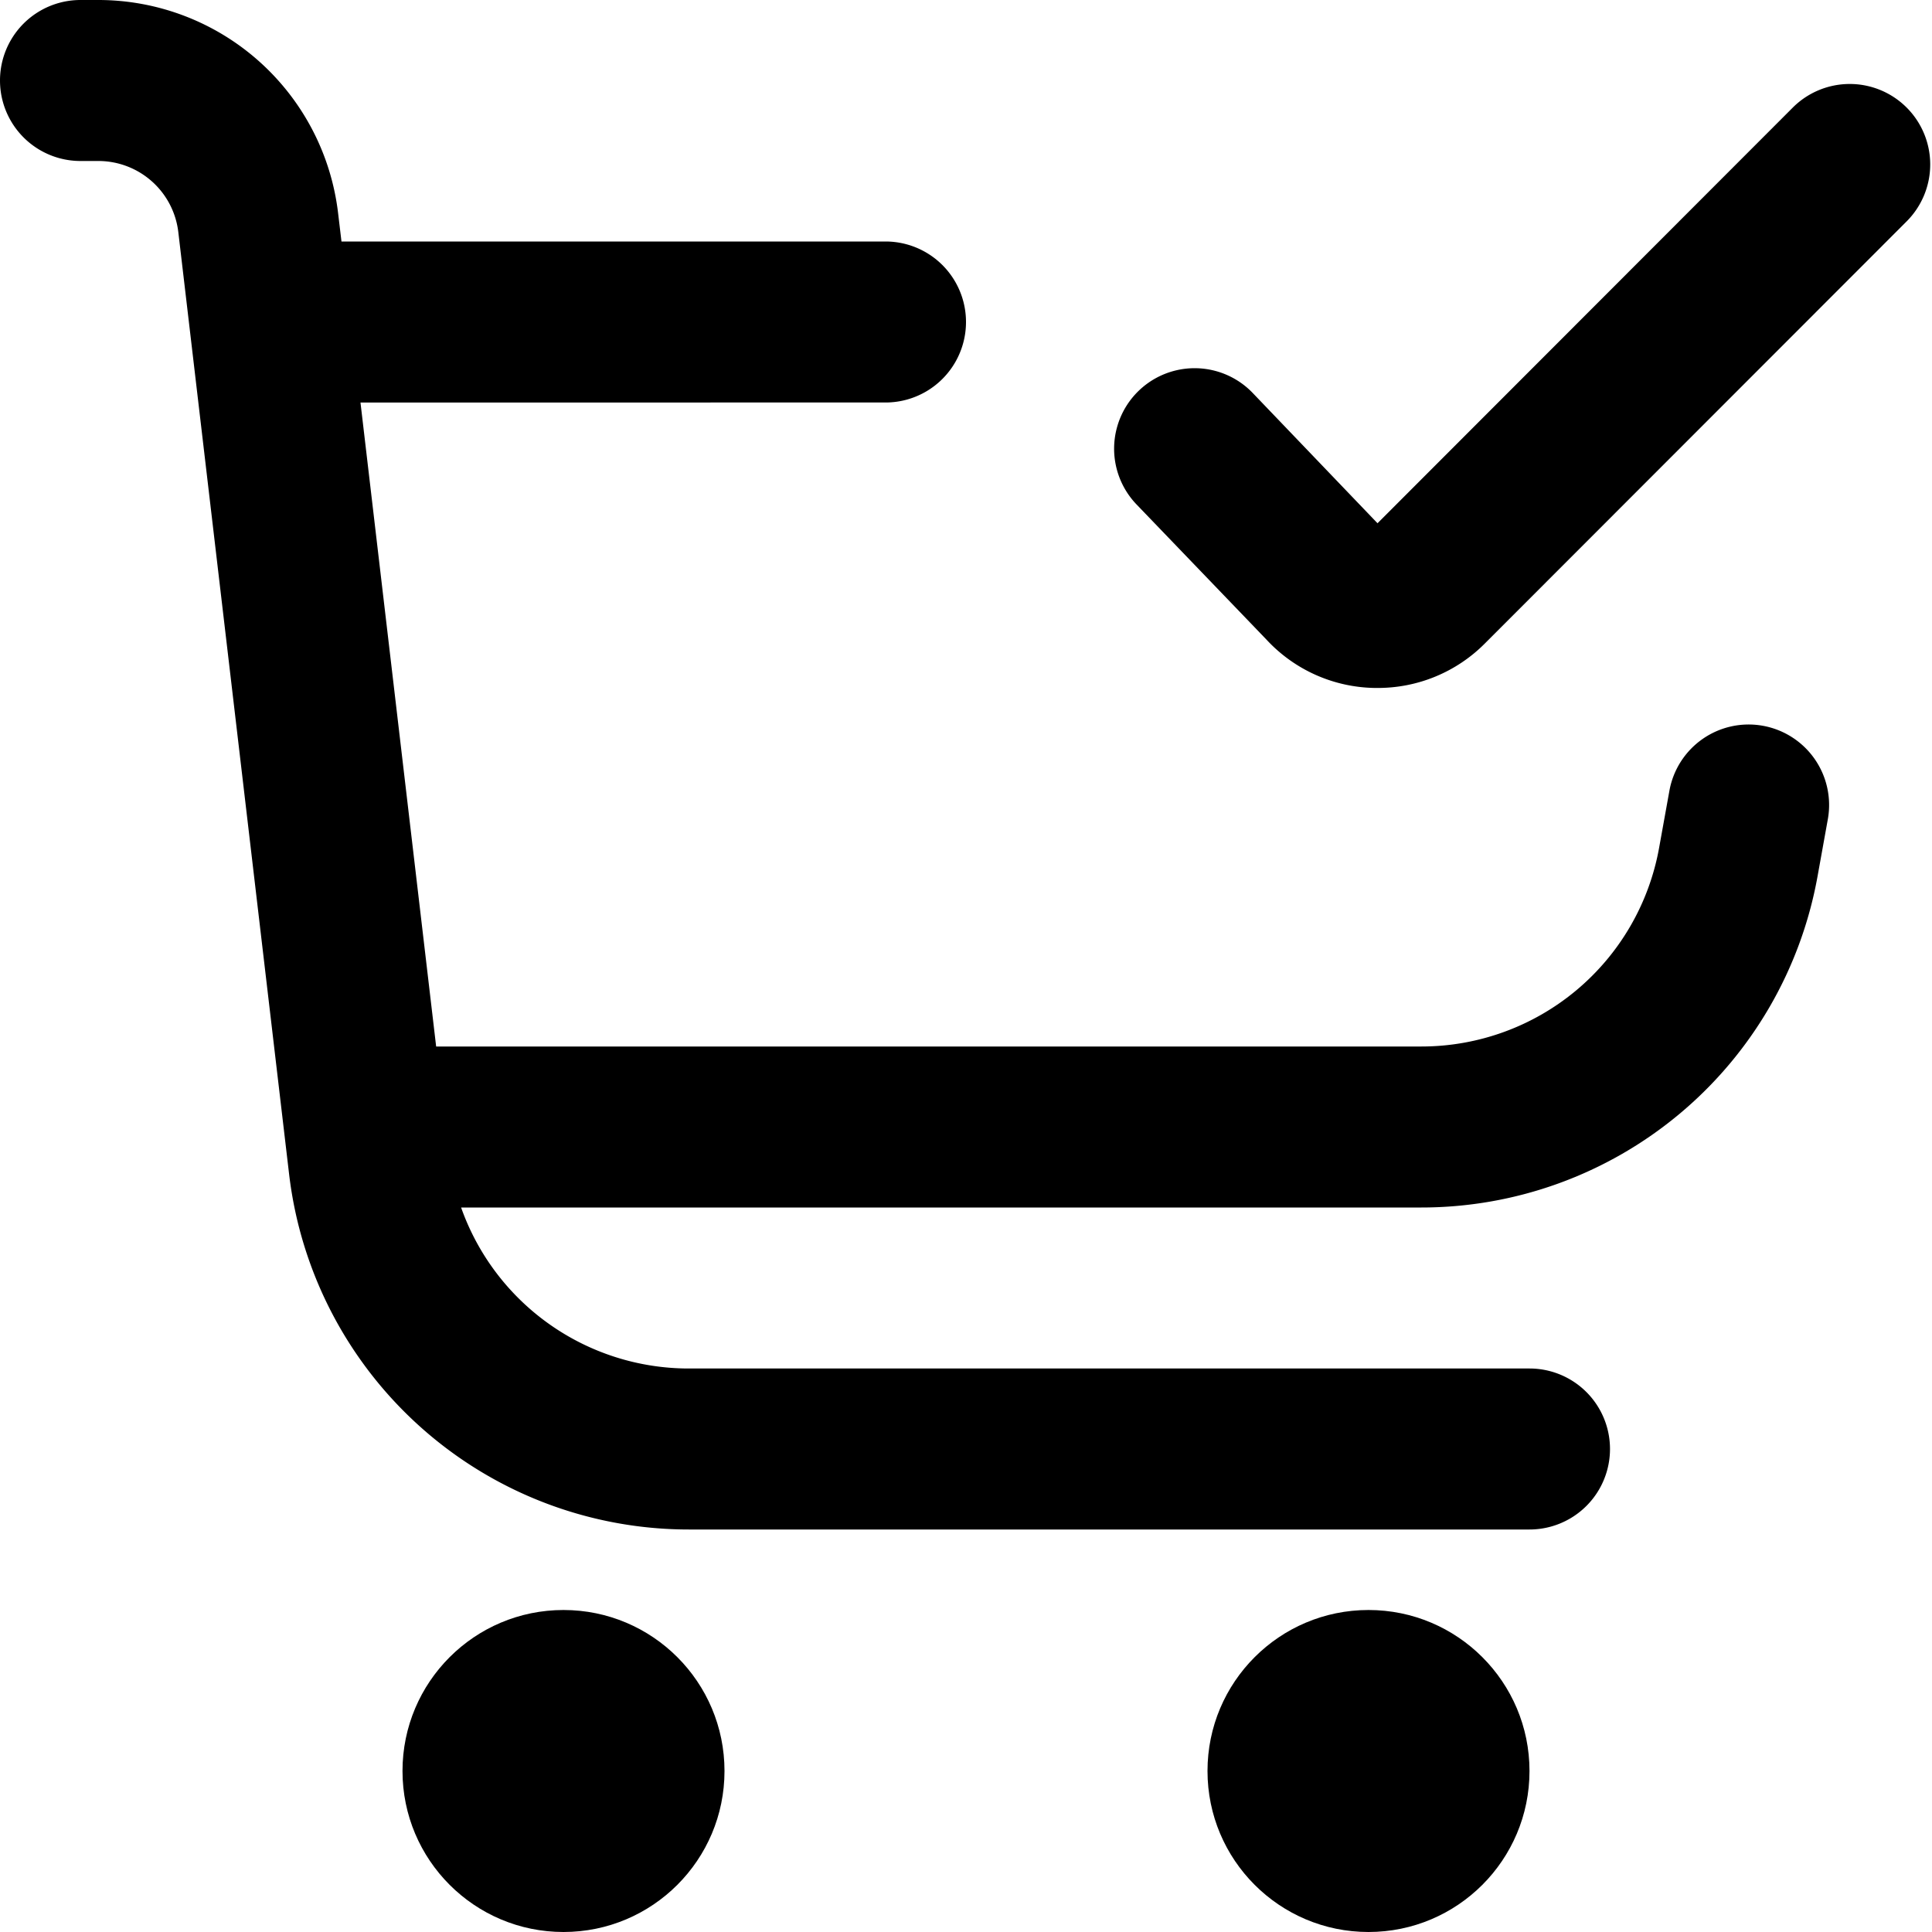 <?xml version="1.0" encoding="UTF-8"?>
<svg xmlns="http://www.w3.org/2000/svg" id="Outline" viewBox="0 0 24 24" width="512" height="512"><circle cx="7" cy="22" r="2"/><circle cx="17" cy="22" r="2"/><path d="M23.685,1.336a1,1,0,0,0-1.414,0L17.112,6.5,15.561,4.881a1,1,0,0,0-1.442,1.386l1.614,1.679a1.872,1.872,0,0,0,1.345.6h.033a1.873,1.873,0,0,0,1.335-.553L23.685,2.75A1,1,0,0,0,23.685,1.336Z"/><path d="M21.9,9.016a1,1,0,0,0-1.162.807l-.128.709A3,3,0,0,1,17.657,13H5.418l-.94-8H11a1,1,0,0,0,0-2H4.242L4.2,2.648A3,3,0,0,0,1.222,0H1A1,1,0,0,0,1,2h.222a1,1,0,0,1,.993.883l1.376,11.7A5,5,0,0,0,8.557,19H19a1,1,0,0,0,0-2H8.557a3,3,0,0,1-2.829-2H17.657a5,5,0,0,0,4.921-4.113l.128-.71A1,1,0,0,0,21.9,9.016Z"/></svg>
